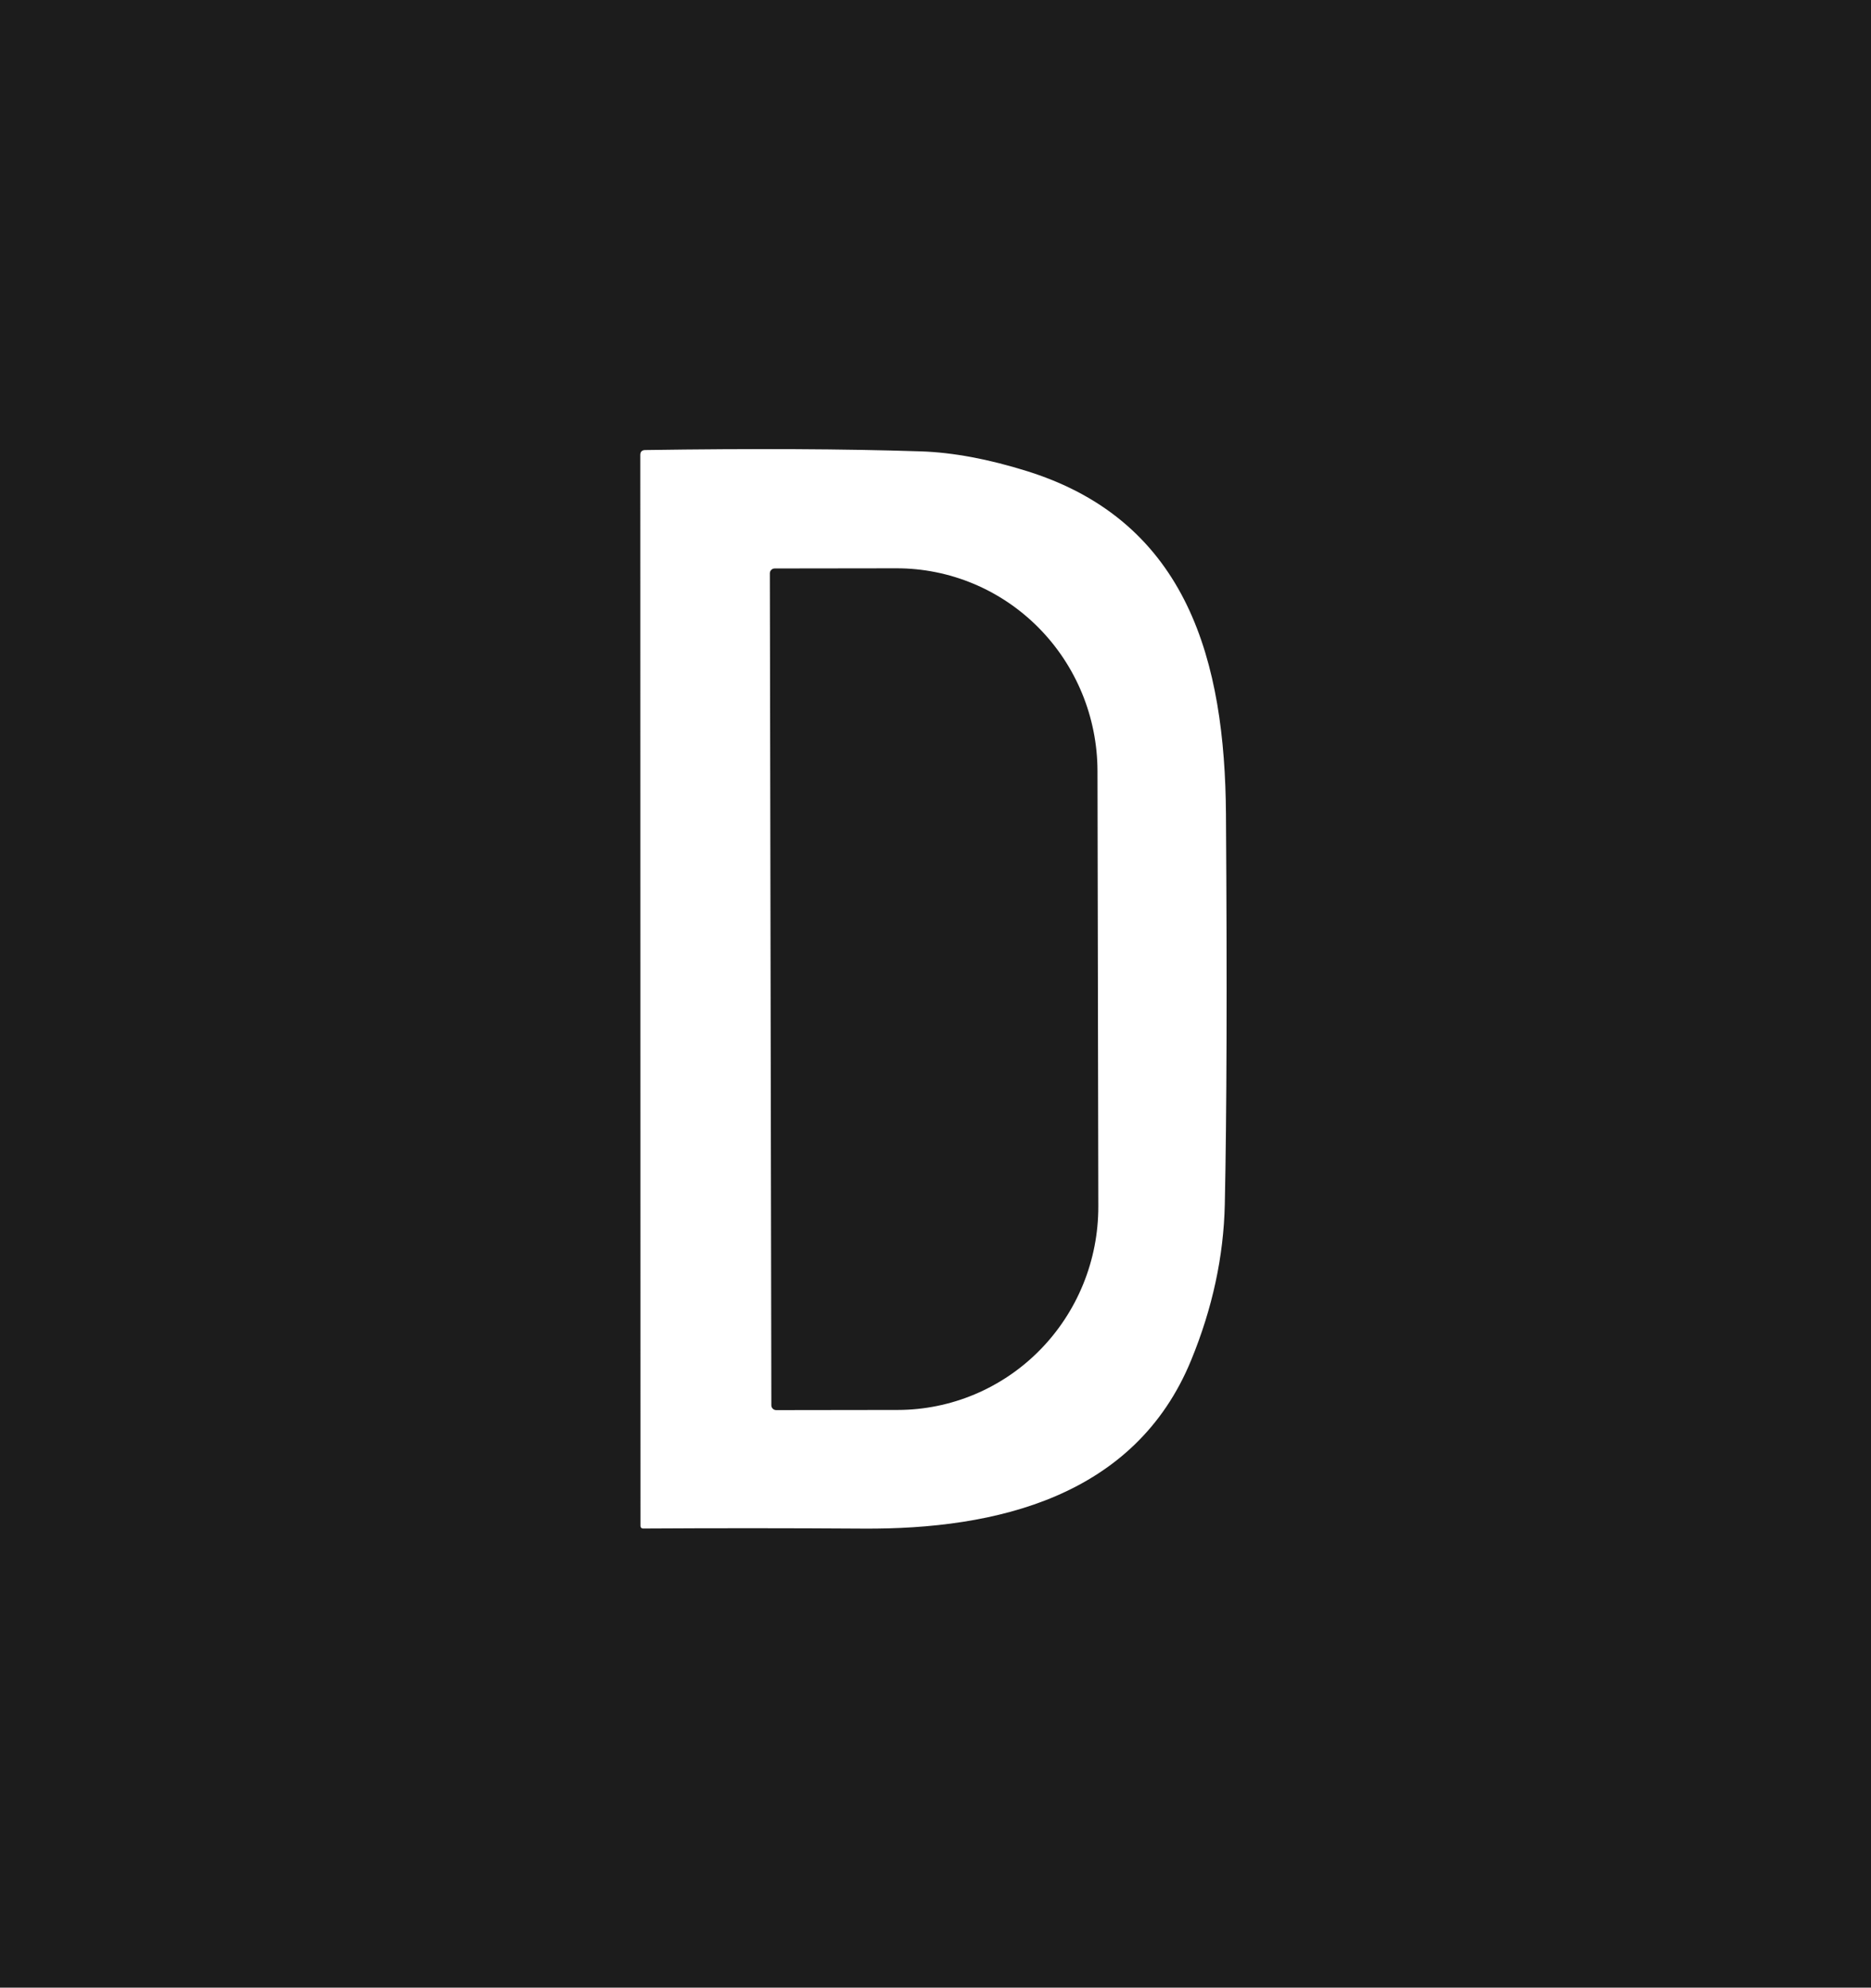 <?xml version="1.0" encoding="UTF-8"?> <svg xmlns="http://www.w3.org/2000/svg" width="225" height="239" viewBox="0 0 225 239" fill="none"><rect width="225" height="239" fill="#1C1C1C"></rect><path d="M143.25 163.534C136.52 179.974 119.82 183.913 103.78 183.803C94.82 183.743 86 183.74 77.32 183.793C77.24 183.793 77.164 183.763 77.108 183.706C77.052 183.65 77.02 183.573 77.02 183.493L77 54.703C77 54.318 77.193 54.12 77.58 54.114C90.54 53.92 101.597 53.974 110.75 54.273C114.603 54.401 118.87 55.197 123.55 56.663C142.97 62.754 147.3 79.724 147.43 97.883C147.57 118.43 147.523 134.071 147.29 144.804C147.156 151.058 145.81 157.301 143.25 163.534ZM92.58 68.933L92.76 168.974C92.76 169.128 92.821 169.275 92.93 169.383C93.039 169.492 93.186 169.554 93.34 169.554L107.97 169.534C111.142 169.529 114.281 168.891 117.209 167.659C120.137 166.427 122.796 164.624 125.035 162.353C127.274 160.081 129.048 157.386 130.257 154.422C131.466 151.457 132.085 148.28 132.08 145.073L131.98 92.713C131.969 86.237 129.415 80.031 124.878 75.459C120.342 70.885 114.195 68.323 107.79 68.334L93.16 68.353C93.006 68.353 92.859 68.415 92.75 68.523C92.641 68.632 92.58 68.779 92.58 68.933Z" fill="white"></path></svg> 